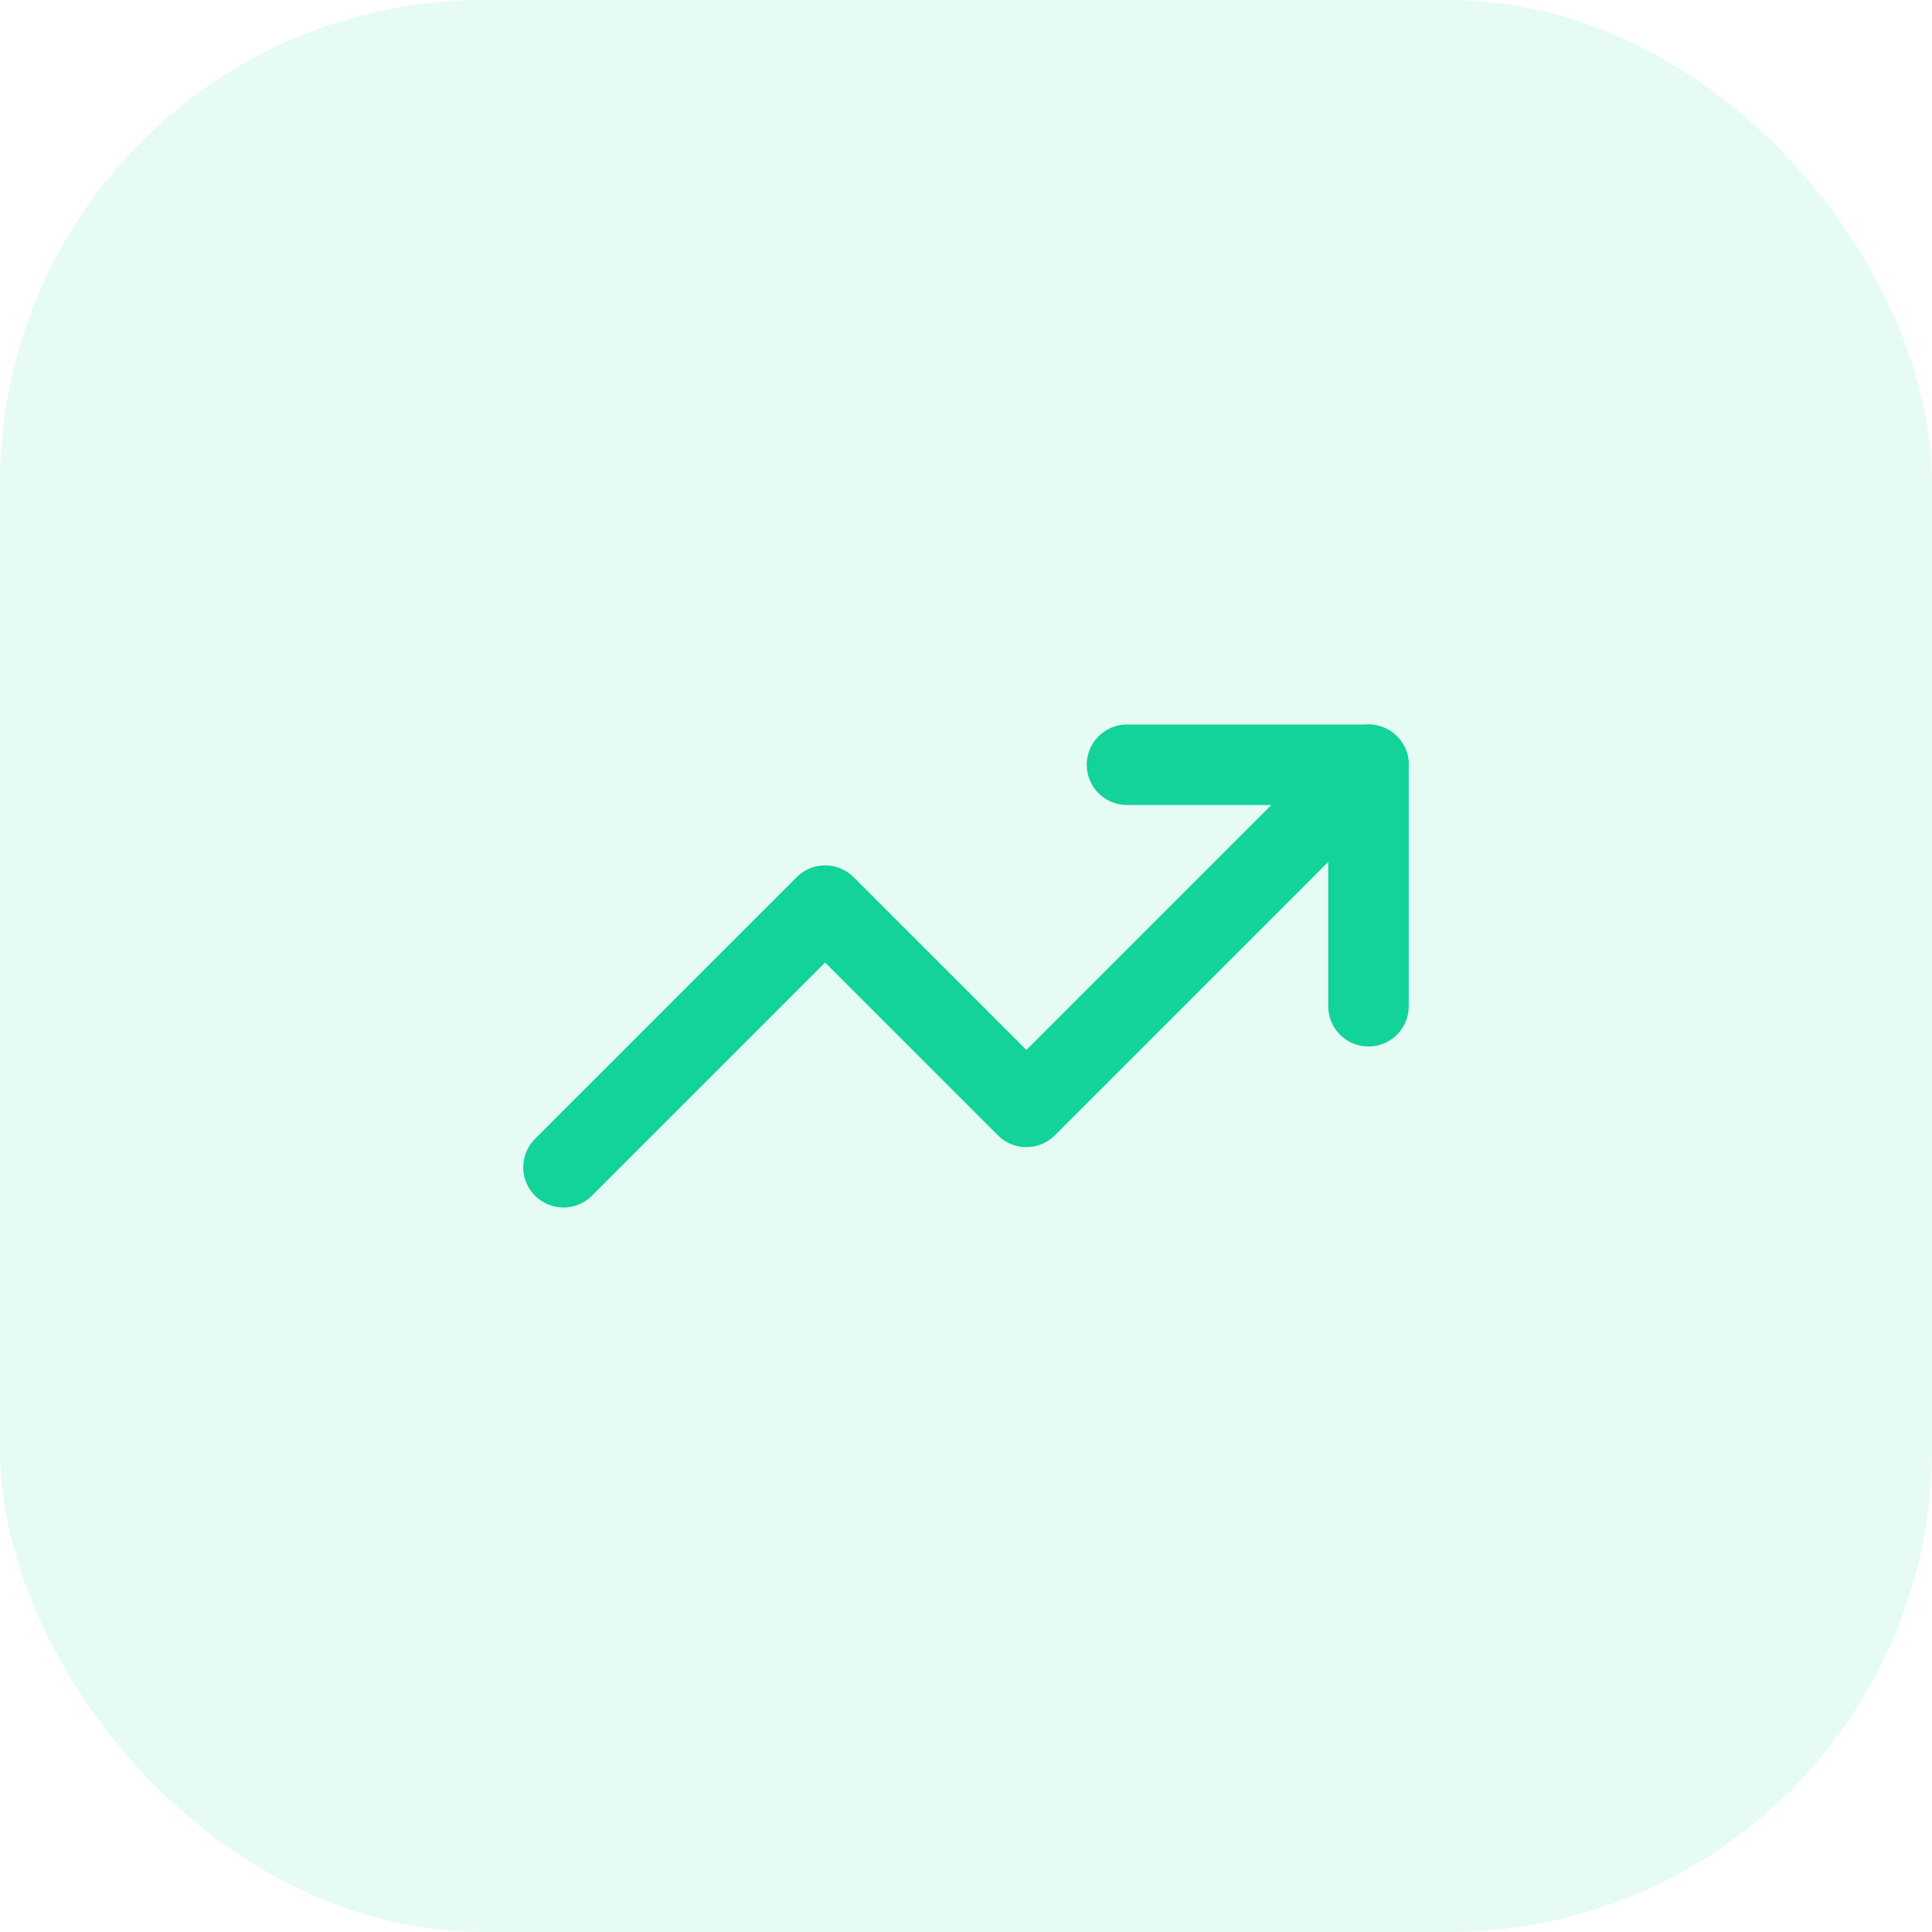 <svg width="48" height="48" viewBox="0 0 48 48" fill="none" xmlns="http://www.w3.org/2000/svg">
<rect width="48" height="48" rx="12" fill="#12D399" fill-opacity="0.1"></rect>
<path d="M34 19L25.5 27.5L20.5 22.5L14 29" stroke="#12D399" stroke-width="2" stroke-linecap="round" stroke-linejoin="round"></path>
<path d="M28 19H34V25" stroke="#12D399" stroke-width="2" stroke-linecap="round" stroke-linejoin="round"></path>
</svg>
